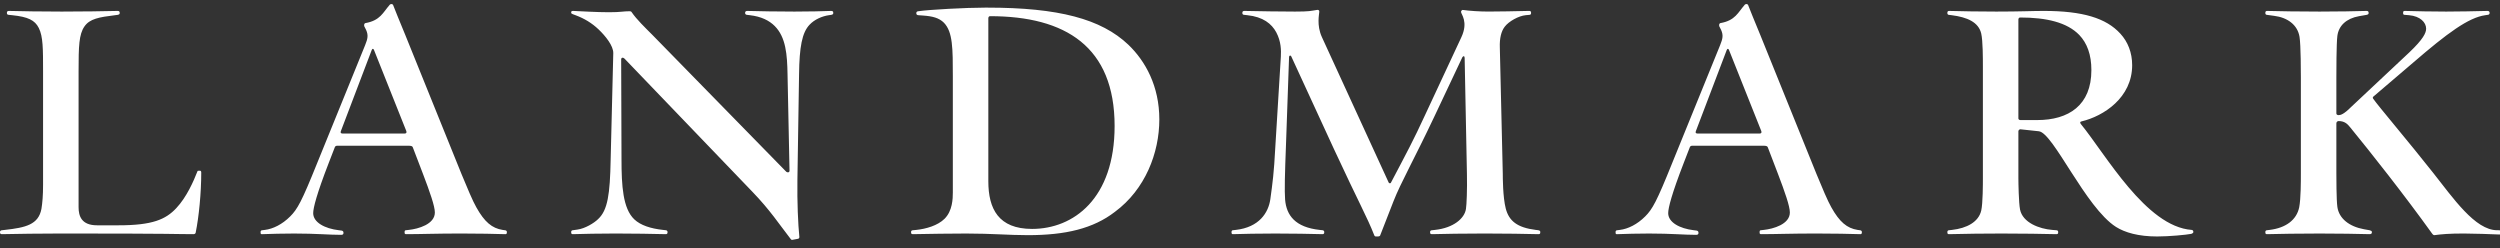 <svg width="141" height="14" viewBox="0 0 141 14" fill="none" xmlns="http://www.w3.org/2000/svg">
<rect x="0" y="0" width="141" height="14" fill="#333333" stroke="none"/>
<g clip-path="url(#clip0_479_2)">
<path d="M0.111 13.207C0.056 13.207 0 13.189 0 13.115V13.078C0 13.022 0.056 12.985 0.111 12.985L0.278 12.966C1.447 12.836 2.17 12.67 2.337 11.78C2.392 11.446 2.429 11.019 2.429 10.426V4.009C2.429 2.748 2.429 2.062 2.189 1.58C1.966 1.135 1.577 0.95 0.686 0.857L0.501 0.838C0.427 0.838 0.39 0.801 0.39 0.746V0.709C0.39 0.653 0.427 0.616 0.501 0.616C1.187 0.634 2.356 0.653 3.487 0.653C4.599 0.653 5.916 0.634 6.639 0.616C6.713 0.616 6.75 0.653 6.75 0.709V0.746C6.75 0.801 6.713 0.82 6.639 0.838L6.491 0.857C5.582 0.968 5.063 1.061 4.766 1.487C4.451 1.933 4.432 2.619 4.432 4.01V11.687C4.432 12.188 4.599 12.707 5.471 12.707H6.695C8.605 12.707 9.347 12.373 9.94 11.742C10.534 11.112 10.923 10.203 11.127 9.684C11.146 9.628 11.164 9.628 11.22 9.628H11.275C11.331 9.628 11.35 9.666 11.35 9.74C11.35 10.871 11.22 12.225 11.034 13.133C11.016 13.189 10.96 13.207 10.905 13.207C9.81 13.207 10.163 13.17 3.45 13.17C2.393 13.17 0.853 13.189 0.112 13.207L0.111 13.207ZM28.494 13.207C27.938 13.189 26.974 13.17 25.991 13.17C24.581 13.17 23.747 13.207 22.912 13.207C22.857 13.207 22.82 13.189 22.82 13.133V13.078C22.82 13.022 22.838 12.985 22.894 12.985L23.061 12.966C23.58 12.911 24.526 12.651 24.526 11.983C24.526 11.631 24.247 10.834 23.858 9.814L23.283 8.312C23.265 8.238 23.172 8.219 23.042 8.219H19.018C18.944 8.219 18.907 8.256 18.888 8.293L18.536 9.202C17.868 10.927 17.664 11.724 17.664 12.021C17.664 12.54 18.313 12.892 19.111 12.985L19.259 13.004C19.315 13.004 19.37 13.059 19.37 13.096V13.152C19.37 13.208 19.333 13.245 19.241 13.245C18.554 13.245 17.85 13.171 16.589 13.171C15.958 13.171 15.291 13.189 14.771 13.208C14.716 13.208 14.697 13.189 14.697 13.115V13.078C14.697 13.022 14.734 12.985 14.79 12.985L14.938 12.967C15.402 12.911 15.921 12.652 16.366 12.207C16.774 11.799 17.015 11.372 17.887 9.202L20.594 2.545C20.743 2.174 20.78 1.988 20.65 1.691L20.539 1.469V1.395C20.539 1.358 20.576 1.302 20.613 1.302C21.447 1.154 21.596 0.709 21.985 0.264C22.003 0.245 22.041 0.227 22.078 0.227C22.115 0.227 22.152 0.245 22.171 0.282C22.3 0.634 22.504 1.098 22.857 1.97L26.028 9.814C26.325 10.537 26.677 11.372 26.862 11.687C27.326 12.522 27.752 12.874 28.346 12.967L28.476 12.985C28.531 12.985 28.587 13.022 28.587 13.078V13.115C28.587 13.189 28.55 13.208 28.494 13.208V13.207ZM21.095 2.822C21.058 2.73 21.002 2.73 20.965 2.822L19.222 7.403C19.185 7.496 19.241 7.533 19.334 7.533H22.82C22.913 7.533 22.95 7.477 22.913 7.384L21.095 2.822ZM45.067 4.195L44.974 10.147C44.955 11.371 45.011 12.669 45.085 13.374C45.085 13.411 45.048 13.467 45.011 13.467L44.714 13.523C44.659 13.541 44.622 13.523 44.585 13.467C43.936 12.632 43.435 11.853 42.434 10.815L35.22 3.304C35.145 3.23 35.034 3.23 35.034 3.36L35.053 8.998C35.053 10.463 35.127 11.761 35.776 12.373C36.128 12.707 36.703 12.892 37.389 12.966L37.556 12.985C37.593 12.985 37.649 13.022 37.649 13.078V13.115C37.649 13.189 37.593 13.207 37.556 13.207C36.889 13.189 35.628 13.17 34.719 13.17C33.81 13.17 32.92 13.189 32.308 13.207C32.253 13.207 32.215 13.189 32.215 13.115V13.078C32.215 13.022 32.253 12.985 32.308 12.985L32.568 12.948C32.995 12.892 33.514 12.577 33.736 12.354C34.274 11.853 34.404 10.963 34.441 8.998L34.589 2.989C34.589 2.581 34.163 2.043 33.755 1.654C33.384 1.302 32.957 1.042 32.457 0.857L32.308 0.801C32.234 0.764 32.215 0.764 32.215 0.708V0.69C32.215 0.634 32.253 0.616 32.327 0.616C32.772 0.634 33.644 0.69 34.348 0.69C35.034 0.69 35.146 0.634 35.498 0.634C35.572 0.634 35.609 0.652 35.628 0.69C35.906 1.098 36.388 1.561 36.777 1.951L44.343 9.684C44.399 9.74 44.529 9.74 44.529 9.628L44.417 4.194C44.399 3.082 44.325 2.099 43.694 1.468C43.379 1.153 42.934 0.931 42.285 0.856L42.136 0.838C42.081 0.838 42.025 0.801 42.025 0.745V0.708C42.025 0.653 42.081 0.616 42.136 0.616C42.767 0.634 43.898 0.653 44.807 0.653C45.715 0.653 46.328 0.634 46.884 0.616C46.958 0.616 46.995 0.653 46.995 0.708V0.745C46.995 0.801 46.958 0.819 46.884 0.838L46.754 0.856C46.365 0.912 45.938 1.097 45.66 1.394C45.234 1.839 45.085 2.655 45.067 4.194L45.067 4.195ZM62.882 11.947C61.658 12.892 60.1 13.263 57.968 13.263C56.892 13.263 55.947 13.171 54.5 13.171C53.851 13.171 52.2 13.189 51.496 13.207C51.422 13.207 51.385 13.189 51.385 13.115V13.078C51.385 13.022 51.422 12.985 51.496 12.985L51.681 12.967C52.219 12.911 52.887 12.726 53.276 12.336C53.721 11.891 53.74 11.205 53.74 10.853V4.325C53.74 2.73 53.74 1.803 53.239 1.284C52.961 1.005 52.59 0.913 52.052 0.876L51.792 0.857C51.737 0.857 51.681 0.82 51.681 0.764V0.727C51.681 0.672 51.737 0.634 51.792 0.634C52.404 0.542 54.5 0.43 55.557 0.43H55.687C59.693 0.43 62.103 1.061 63.643 2.526C64.607 3.453 65.386 4.863 65.386 6.736C65.386 8.627 64.588 10.686 62.882 11.947V11.947ZM55.835 0.912C55.779 0.912 55.742 0.968 55.742 1.024V10.222C55.742 11.78 56.317 12.911 58.209 12.911C60.545 12.911 62.864 11.205 62.864 7.106C62.864 2.637 60.1 0.912 55.835 0.912ZM86.759 13.207C86.055 13.189 84.868 13.17 83.736 13.17C82.587 13.17 81.437 13.189 80.769 13.207C80.695 13.207 80.658 13.189 80.658 13.115V13.078C80.658 13.022 80.695 12.985 80.769 12.985L80.936 12.966C81.975 12.855 82.605 12.317 82.68 11.78C82.717 11.557 82.754 10.685 82.735 9.814L82.606 3.267C82.606 3.156 82.531 3.138 82.476 3.23L80.9 6.568C79.787 8.924 78.989 10.333 78.6 11.334L77.84 13.281C77.821 13.319 77.766 13.337 77.728 13.337H77.599C77.561 13.337 77.524 13.319 77.506 13.263C77.098 12.225 76.653 11.464 75.225 8.386L72.833 3.193C72.796 3.101 72.703 3.119 72.703 3.231L72.536 7.997C72.462 9.907 72.443 10.741 72.48 11.26C72.555 12.15 73.055 12.818 74.428 12.967L74.595 12.985C74.632 12.985 74.687 13.022 74.687 13.078V13.115C74.687 13.189 74.632 13.207 74.595 13.207C73.964 13.189 72.814 13.171 71.924 13.171C71.016 13.171 70.107 13.189 69.532 13.207C69.495 13.207 69.458 13.189 69.458 13.115V13.078C69.458 13.022 69.495 12.985 69.532 12.985L69.699 12.967C71.016 12.818 71.535 12.002 71.646 11.242C71.776 10.296 71.85 9.758 71.924 8.349L72.24 3.193C72.258 2.841 72.258 2.34 71.98 1.821C71.72 1.339 71.238 0.95 70.348 0.857L70.181 0.838C70.107 0.838 70.07 0.801 70.07 0.745V0.708C70.07 0.653 70.107 0.616 70.181 0.616C70.849 0.634 72.462 0.653 73.037 0.653C73.871 0.653 73.908 0.616 74.279 0.56C74.353 0.541 74.409 0.578 74.409 0.653C74.409 0.783 74.242 1.413 74.558 2.099L78.322 10.296C78.341 10.333 78.415 10.37 78.452 10.296C79.379 8.534 79.713 7.922 80.362 6.513L82.421 2.099C82.828 1.227 82.402 0.801 82.402 0.671C82.402 0.615 82.458 0.56 82.495 0.56C82.884 0.615 83.459 0.652 83.941 0.652C84.275 0.652 85.666 0.634 86.259 0.615C86.315 0.615 86.352 0.652 86.352 0.708V0.745C86.352 0.801 86.315 0.838 86.259 0.838L86.055 0.856C85.647 0.893 85.091 1.209 84.868 1.505C84.664 1.765 84.572 2.173 84.59 2.674L84.757 9.813C84.757 9.98 84.757 11.111 84.924 11.76C85.109 12.465 85.573 12.836 86.612 12.966L86.76 12.984C86.834 13.003 86.871 13.021 86.871 13.077V13.114C86.871 13.188 86.834 13.207 86.76 13.207L86.759 13.207ZM104.916 13.207C104.36 13.189 103.395 13.17 102.413 13.17C101.003 13.17 100.169 13.207 99.334 13.207C99.278 13.207 99.242 13.189 99.242 13.133V13.078C99.242 13.022 99.26 12.985 99.316 12.985L99.483 12.966C100.002 12.911 100.948 12.651 100.948 11.983C100.948 11.631 100.669 10.834 100.28 9.814L99.705 8.312C99.686 8.238 99.594 8.219 99.464 8.219H95.44C95.366 8.219 95.329 8.256 95.31 8.293L94.958 9.202C94.29 10.927 94.086 11.724 94.086 12.021C94.086 12.54 94.735 12.892 95.532 12.985L95.681 13.004C95.737 13.004 95.792 13.059 95.792 13.096V13.152C95.792 13.208 95.755 13.245 95.662 13.245C94.976 13.245 94.272 13.171 93.01 13.171C92.38 13.171 91.712 13.189 91.193 13.208C91.137 13.208 91.119 13.189 91.119 13.115V13.078C91.119 13.022 91.156 12.985 91.212 12.985L91.36 12.967C91.824 12.911 92.343 12.652 92.788 12.207C93.196 11.799 93.437 11.372 94.309 9.202L97.016 2.545C97.165 2.174 97.202 1.988 97.072 1.691L96.961 1.469V1.395C96.961 1.358 96.998 1.302 97.035 1.302C97.87 1.154 98.018 0.709 98.407 0.264C98.433 0.24 98.466 0.227 98.5 0.227C98.537 0.227 98.574 0.245 98.593 0.282C98.722 0.634 98.926 1.098 99.279 1.97L102.45 9.814C102.746 10.537 103.099 11.372 103.284 11.687C103.748 12.522 104.174 12.874 104.768 12.967L104.898 12.985C104.953 12.985 105.009 13.022 105.009 13.078V13.115C105.009 13.189 104.972 13.208 104.916 13.208L104.916 13.207ZM97.517 2.822C97.48 2.73 97.424 2.73 97.387 2.822L95.644 7.403C95.606 7.496 95.662 7.533 95.755 7.533H99.241C99.334 7.533 99.371 7.477 99.334 7.384L97.517 2.822ZM123.592 13.189C123.295 13.245 122.349 13.337 121.663 13.337C120.606 13.337 119.846 13.115 119.345 12.8C117.62 11.706 115.803 7.477 114.987 7.403L113.949 7.292C113.893 7.292 113.837 7.347 113.837 7.403V10.055C113.837 10.315 113.856 11.427 113.93 11.817C114.078 12.559 115.024 12.911 115.747 12.967L115.97 12.985C116.044 12.985 116.081 13.022 116.081 13.078V13.115C116.081 13.189 116.044 13.207 115.97 13.207C115.302 13.189 114.004 13.171 112.891 13.171C111.902 13.171 110.913 13.183 109.924 13.207C109.868 13.207 109.832 13.189 109.832 13.115V13.078C109.832 13.022 109.869 12.985 109.924 12.985L110.091 12.967C110.926 12.874 111.593 12.521 111.742 11.873C111.835 11.465 111.835 10.352 111.835 10.055V3.769C111.835 3.305 111.835 2.304 111.742 1.896C111.593 1.246 110.944 0.968 110.073 0.857L109.924 0.839C109.869 0.839 109.832 0.801 109.832 0.746V0.709C109.832 0.653 109.869 0.616 109.924 0.616C110.629 0.635 111.631 0.653 112.595 0.653C113.949 0.653 114.598 0.616 115.265 0.616C117.472 0.616 118.789 1.024 119.586 1.896C120.013 2.359 120.254 2.971 120.254 3.676C120.254 5.512 118.64 6.551 117.398 6.847C117.305 6.866 117.305 6.921 117.361 6.996C118.77 8.72 121.033 12.781 123.611 12.967C123.666 12.967 123.703 13.023 123.703 13.06V13.097C123.703 13.134 123.647 13.171 123.592 13.189L123.592 13.189ZM117.268 1.969C116.582 1.265 115.432 0.987 113.93 0.987C113.893 0.987 113.837 1.024 113.837 1.098V6.68C113.837 6.717 113.874 6.772 113.949 6.772H114.894C116.675 6.772 117.954 5.938 117.954 3.954C117.954 3.082 117.713 2.433 117.268 1.969ZM140.969 13.226C140.506 13.207 139.504 13.17 138.966 13.17C138.15 13.17 137.705 13.207 137.297 13.263C137.26 13.263 137.223 13.244 137.168 13.17C135.61 11.001 133.718 8.608 132.55 7.18C132.402 6.995 132.235 6.828 131.901 6.828C131.884 6.828 131.867 6.831 131.851 6.837C131.835 6.844 131.821 6.853 131.808 6.865C131.796 6.877 131.787 6.892 131.78 6.908C131.774 6.924 131.771 6.941 131.771 6.958V9.777C131.771 9.962 131.771 11.279 131.827 11.668C131.92 12.336 132.513 12.781 133.329 12.929L133.644 12.985C133.7 13.004 133.774 13.022 133.774 13.078V13.115C133.774 13.189 133.7 13.207 133.644 13.207C132.958 13.189 131.938 13.171 130.826 13.171C129.694 13.171 128.545 13.189 127.858 13.207C127.803 13.207 127.766 13.189 127.766 13.115V13.078C127.766 13.022 127.803 12.985 127.858 12.985L128.007 12.967C128.916 12.855 129.528 12.41 129.676 11.687C129.769 11.205 129.769 10.222 129.769 9.777V4.362C129.769 4.158 129.769 2.544 129.694 2.081C129.583 1.395 129.008 0.987 128.266 0.894L127.858 0.838C127.803 0.838 127.766 0.801 127.766 0.746V0.709C127.766 0.653 127.803 0.616 127.858 0.616C128.545 0.634 129.694 0.653 130.826 0.653C131.938 0.653 132.828 0.634 133.477 0.616C133.551 0.616 133.589 0.653 133.589 0.709V0.746C133.589 0.801 133.551 0.82 133.477 0.838L133.051 0.912C132.328 1.042 131.901 1.45 131.827 2.025C131.771 2.452 131.771 4.084 131.771 4.362V6.401C131.771 6.457 131.827 6.494 131.901 6.494C132.012 6.494 132.198 6.439 132.587 6.049L135.888 2.952C136.667 2.21 136.834 1.858 136.834 1.617C136.834 1.265 136.5 0.912 135.87 0.857L135.629 0.838C135.554 0.838 135.536 0.801 135.536 0.745V0.708C135.536 0.653 135.554 0.616 135.629 0.616C136.185 0.634 137.279 0.653 137.965 0.653C138.633 0.653 139.579 0.634 140.302 0.616C140.358 0.616 140.413 0.653 140.413 0.708V0.745C140.413 0.801 140.358 0.838 140.302 0.838L140.172 0.857C139.226 0.986 138.021 1.877 136.129 3.509L133.848 5.456C133.811 5.493 133.83 5.548 133.848 5.567C134.127 5.975 135.925 8.089 137.224 9.74C138.355 11.168 139.597 12.985 140.84 12.985H140.914C141.062 12.985 141.062 13.022 141.062 13.078V13.133C141.062 13.189 141.044 13.226 140.97 13.226H140.969Z" fill="white"/>
</g>
<defs>
<clipPath id="clip0_479_2">
<rect width="141" height="13.756" fill="white"/>
</clipPath>
</defs>
</svg>
